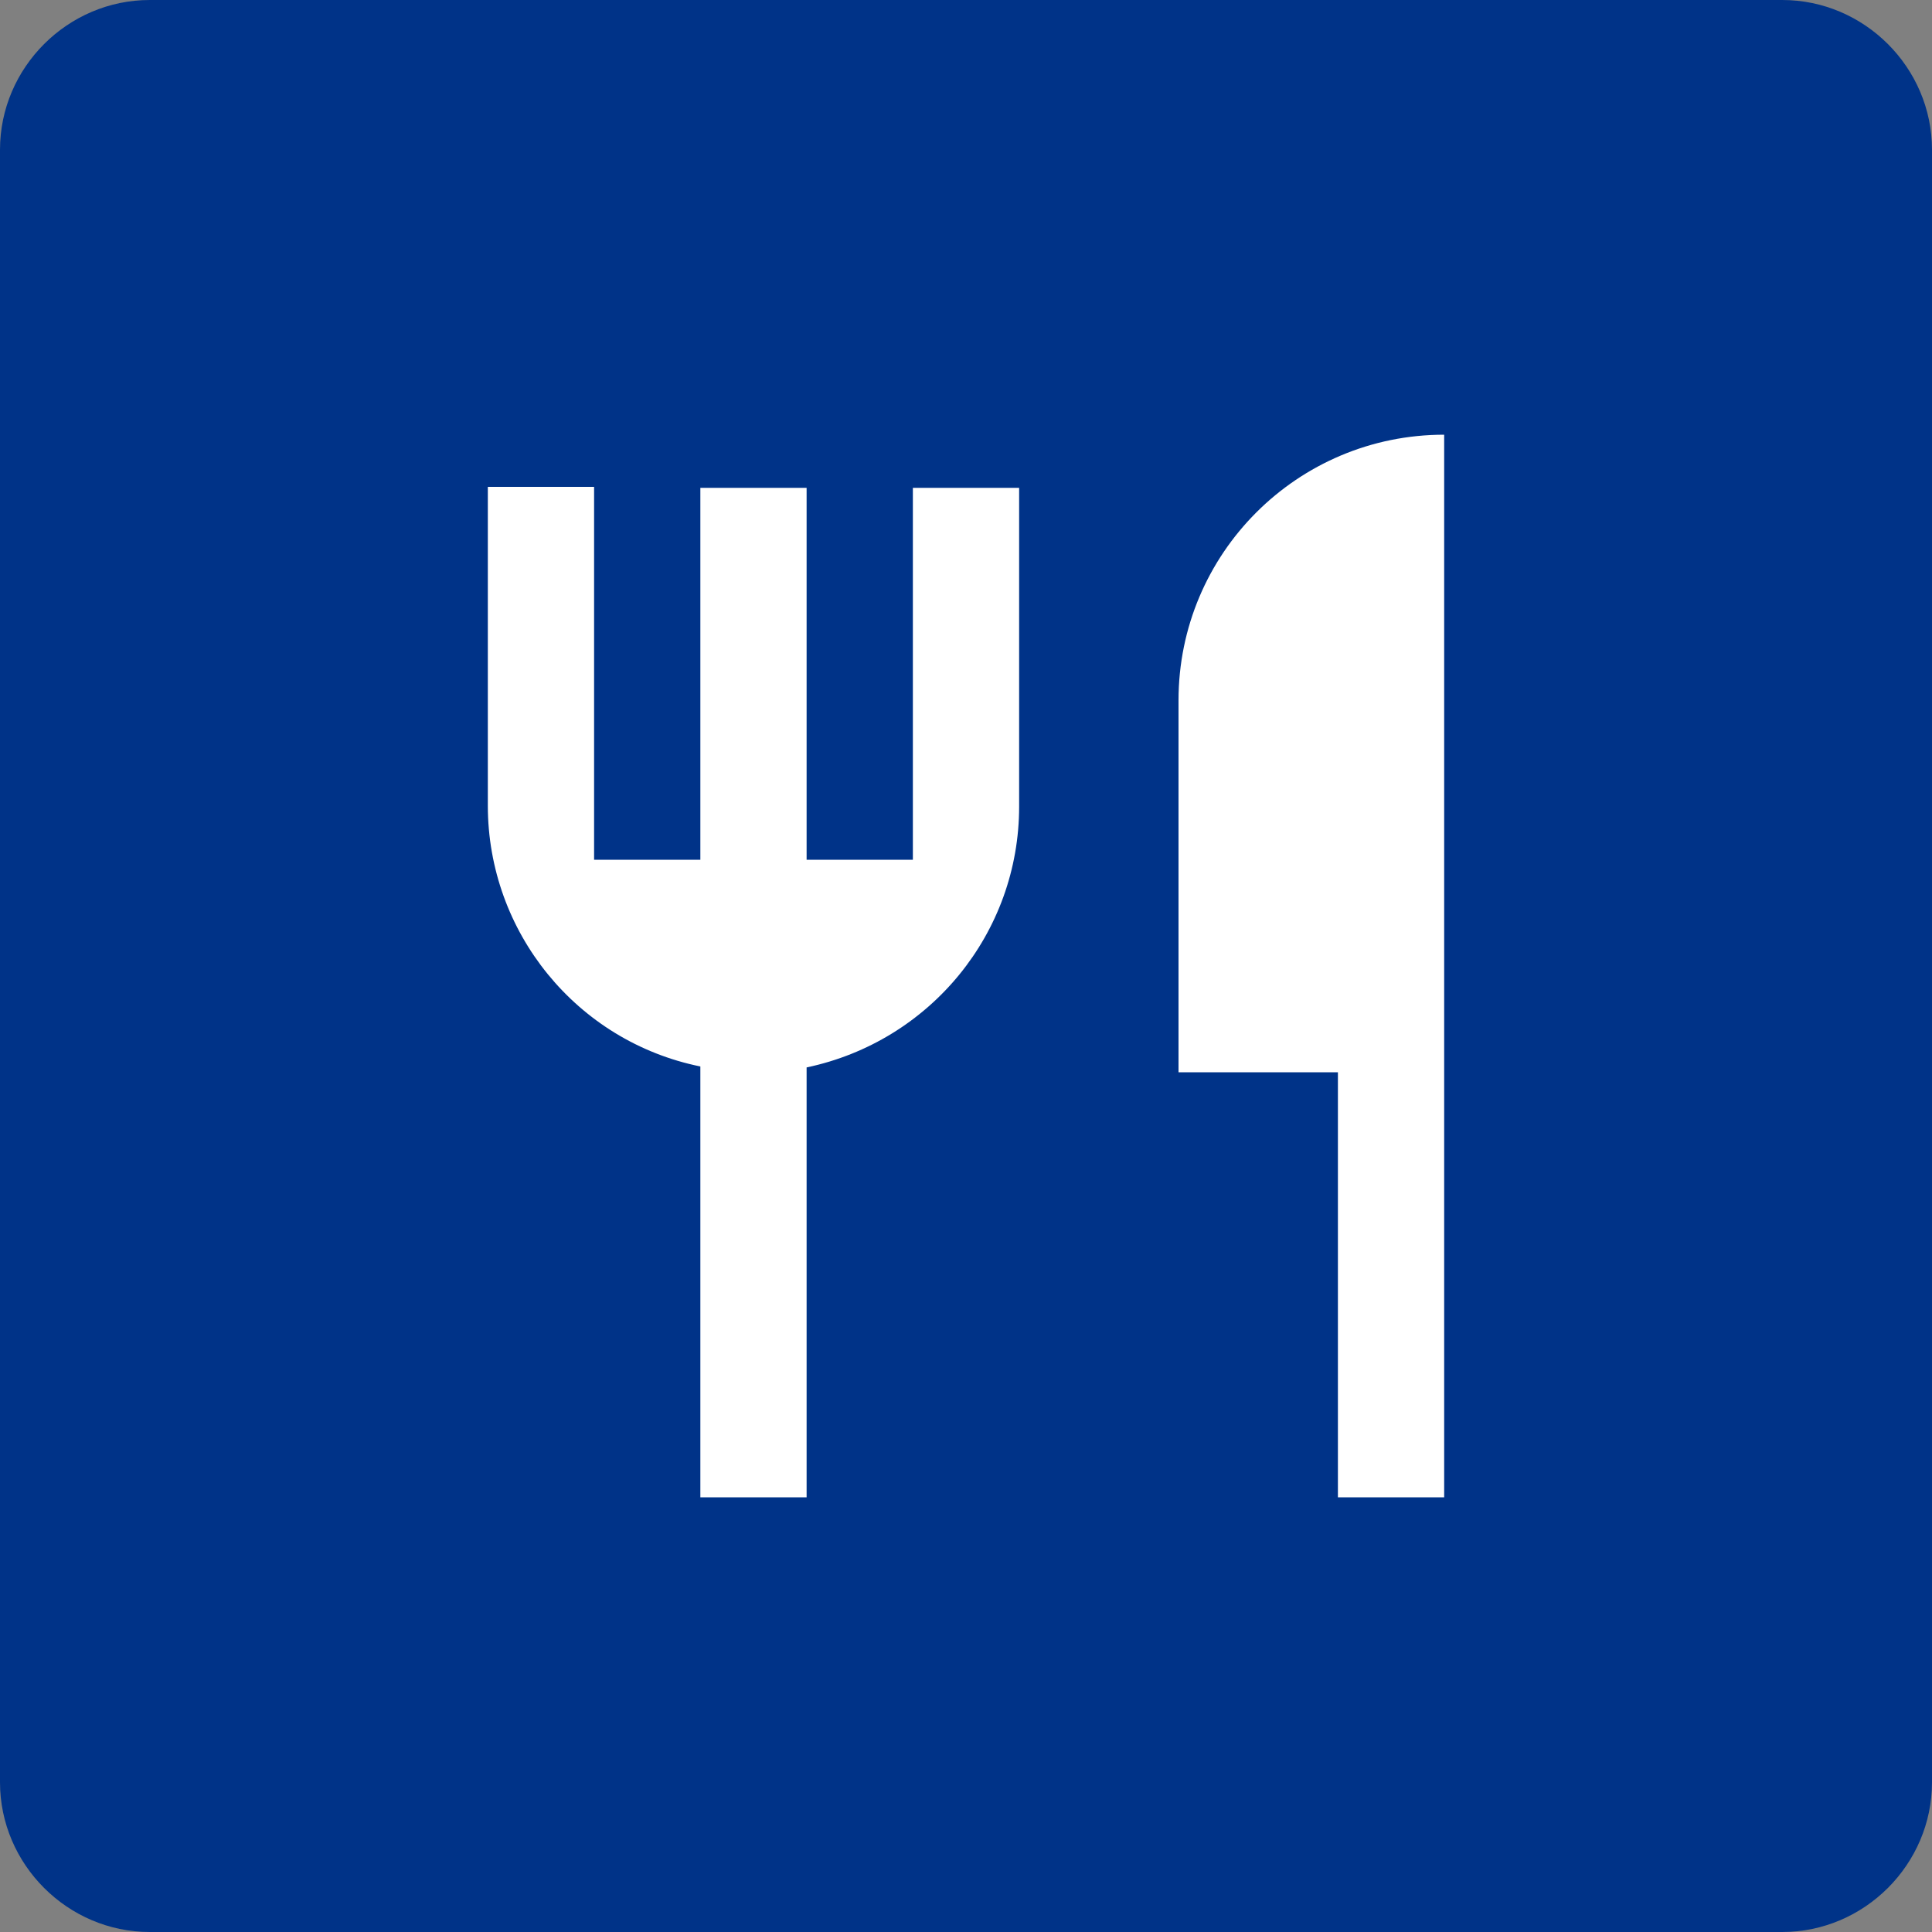 <?xml version="1.0" encoding="utf-8"?>
<!-- Generator: Adobe Illustrator 25.0.1, SVG Export Plug-In . SVG Version: 6.00 Build 0)  -->
<svg version="1.1" id="レイヤー_1" xmlns="http://www.w3.org/2000/svg" xmlns:xlink="http://www.w3.org/1999/xlink" x="0px"
	 y="0px" viewBox="0 0 200 200" style="enable-background:new 0 0 200 200;" xml:space="preserve">
<rect x="0" y="0" width="200" height="200" fill="#808080" stroke="none"/>
<style type="text/css">
	.st0{fill:#003388;}
	.st1{fill:#FFFFFF;}
</style>
<path class="st0" d="M184.5,200h-169C7,200,0,193,0,184.5v-169C0,7,7,0,15.5,0h169C193,0,200,7,200,15.5v169
	C200,193,193,200,184.5,200z"/>
<path class="st1" d="M149.5,45v110h-11v-44H122V72.5C122,57.3,134.3,45,149.5,45z M83.5,110.5V155h-11v-44.6
	c-12.8-2.6-22-13.9-22-27v-33h11V89h11V50.5h11V89h11V50.5h11v33C105.5,96.6,96.3,107.8,83.5,110.5z"/>
</svg>
